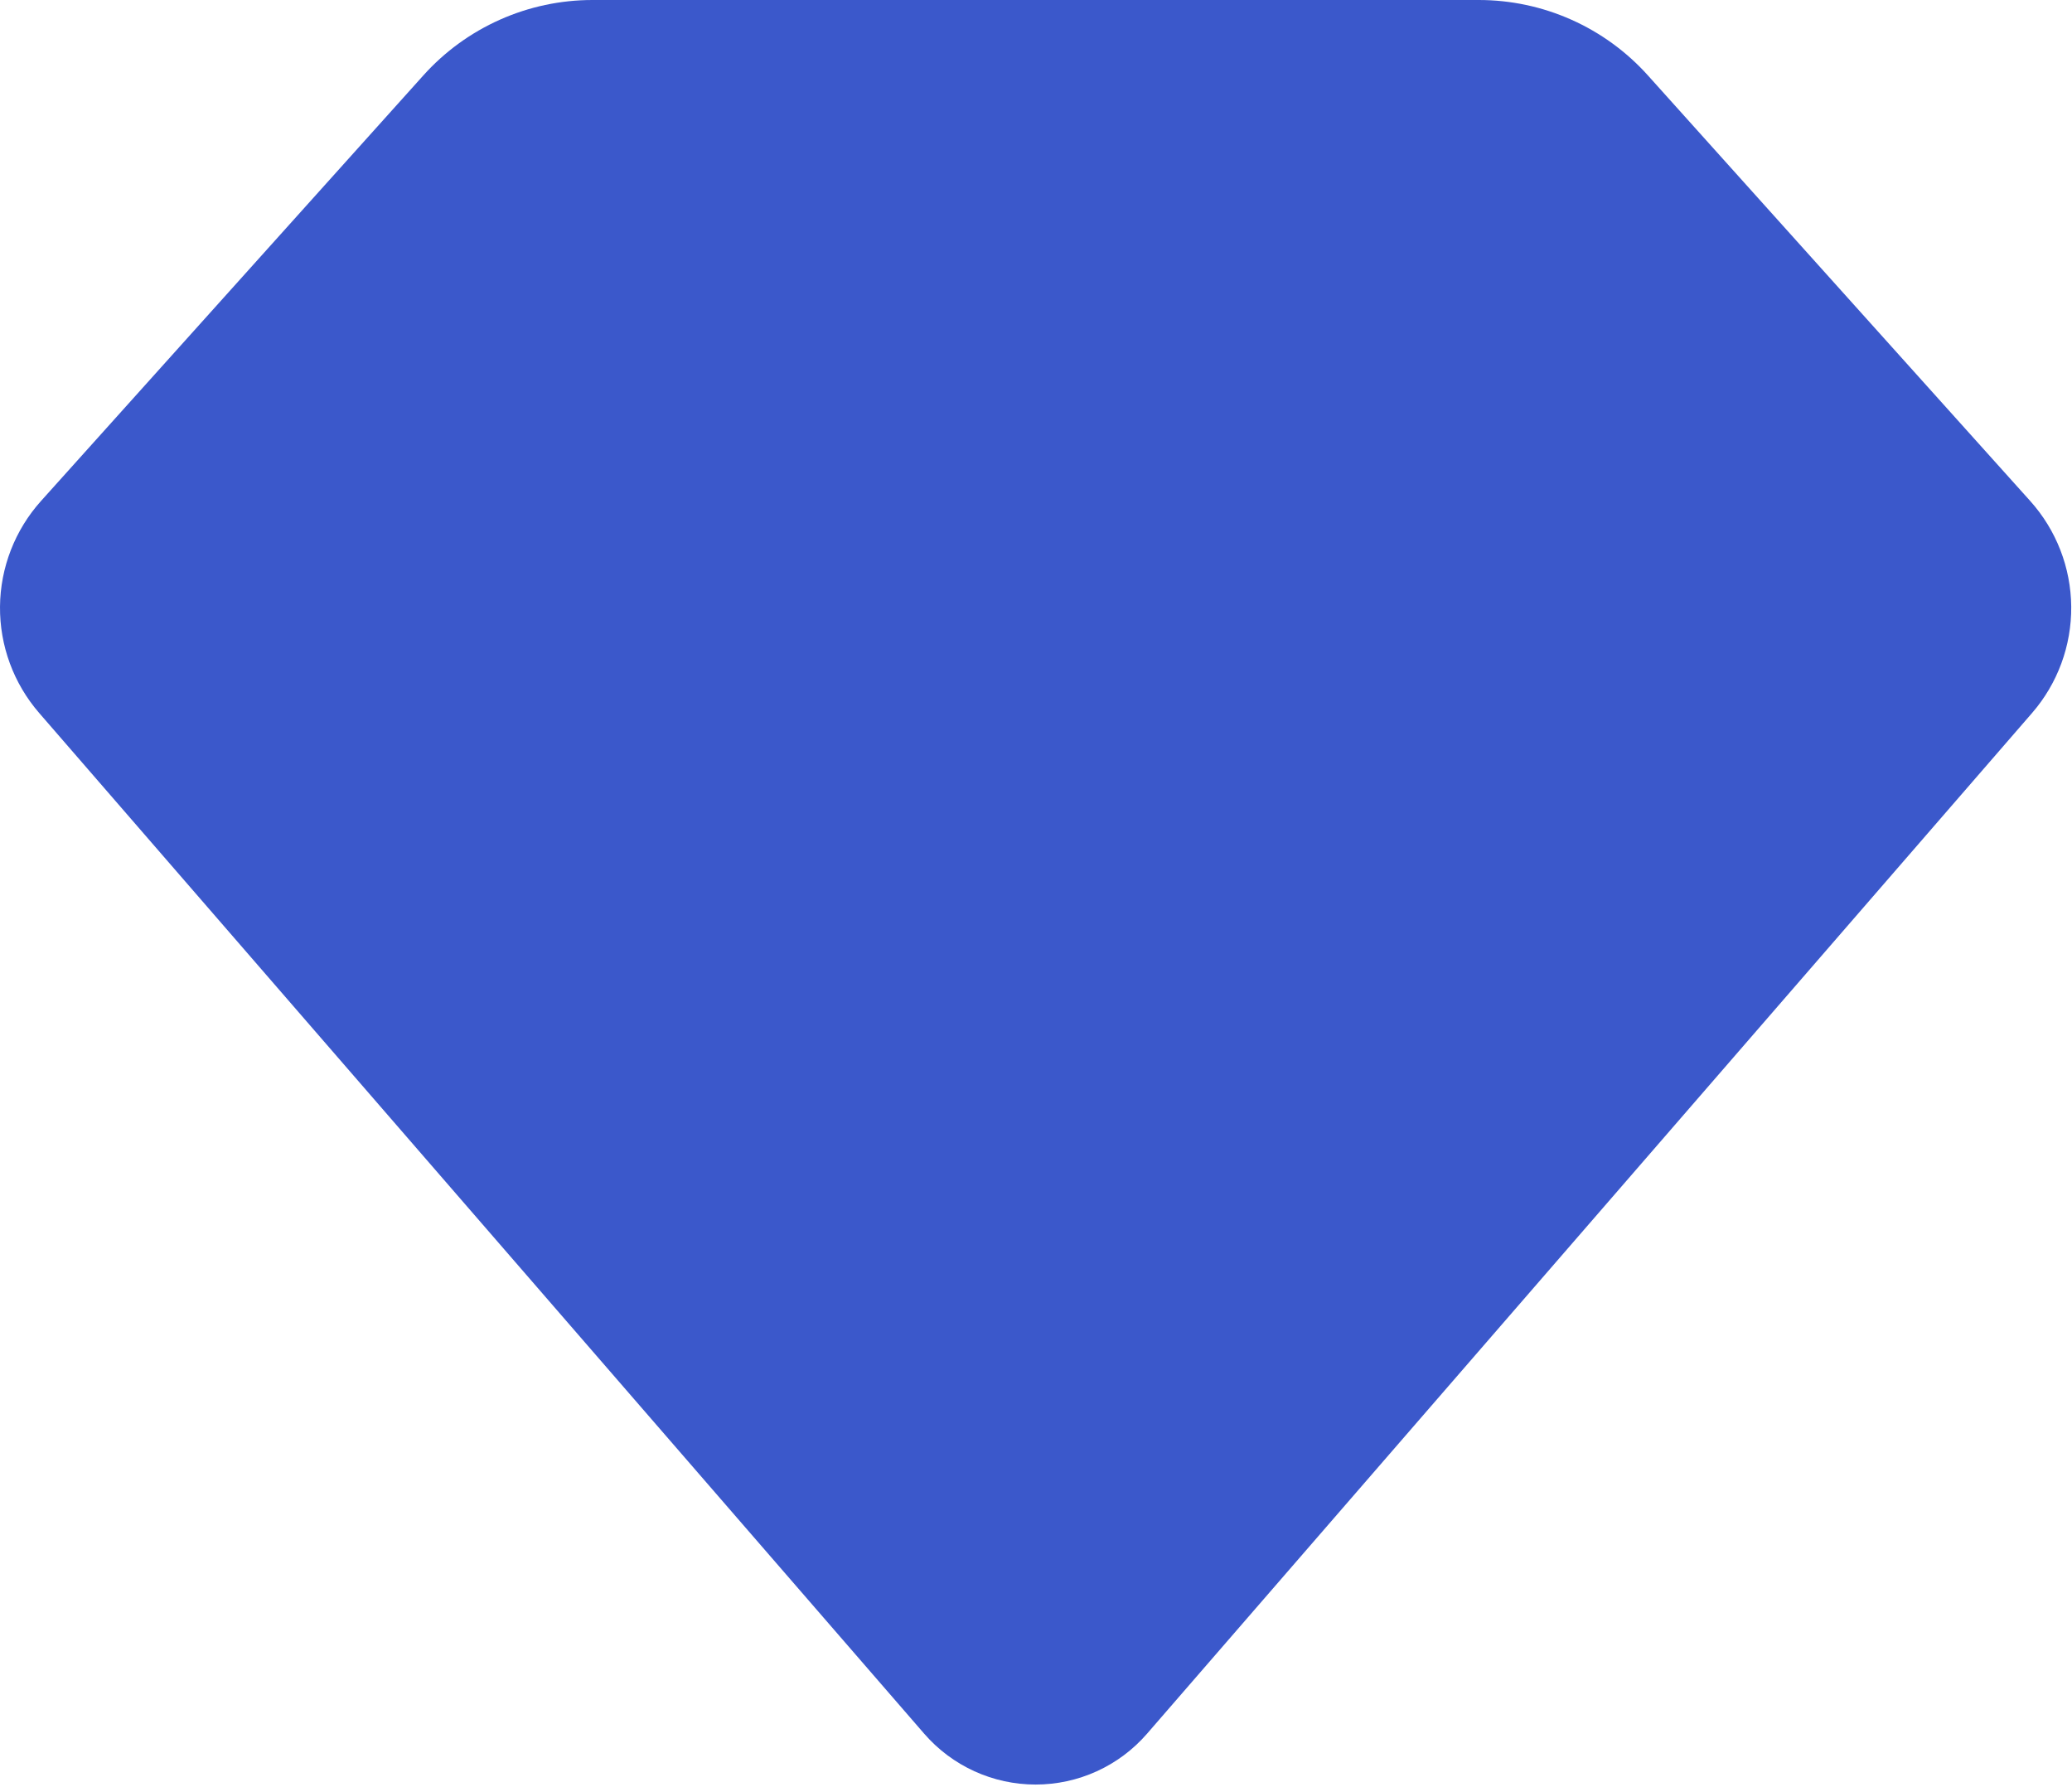 <?xml version="1.0" encoding="UTF-8"?> <svg xmlns="http://www.w3.org/2000/svg" width="567" height="489" viewBox="0 0 567 489" fill="none"> <path d="M404.658 4.99062e-07H162.139C153.408 -0.001 144.774 1.835 136.8 5.388C128.826 8.941 121.691 14.132 115.86 20.621L11.238 137.068C4.091 145.021 0.096 155.305 0.002 165.99C-0.092 176.675 3.722 187.028 10.728 195.105L252.916 474.407C256.701 478.771 261.382 482.272 266.641 484.671C271.9 487.07 277.615 488.311 283.396 488.311C289.178 488.311 294.893 487.07 300.152 484.671C305.411 482.272 310.092 478.771 313.877 474.407L556.065 195.109C563.069 187.031 566.882 176.679 566.788 165.995C566.694 155.31 562.7 145.026 555.555 137.072L450.933 20.621C445.103 14.131 437.969 8.941 429.996 5.388C422.022 1.835 413.389 -0.001 404.658 4.99062e-07V4.99062e-07Z" fill="#3B58CB"></path> </svg> 